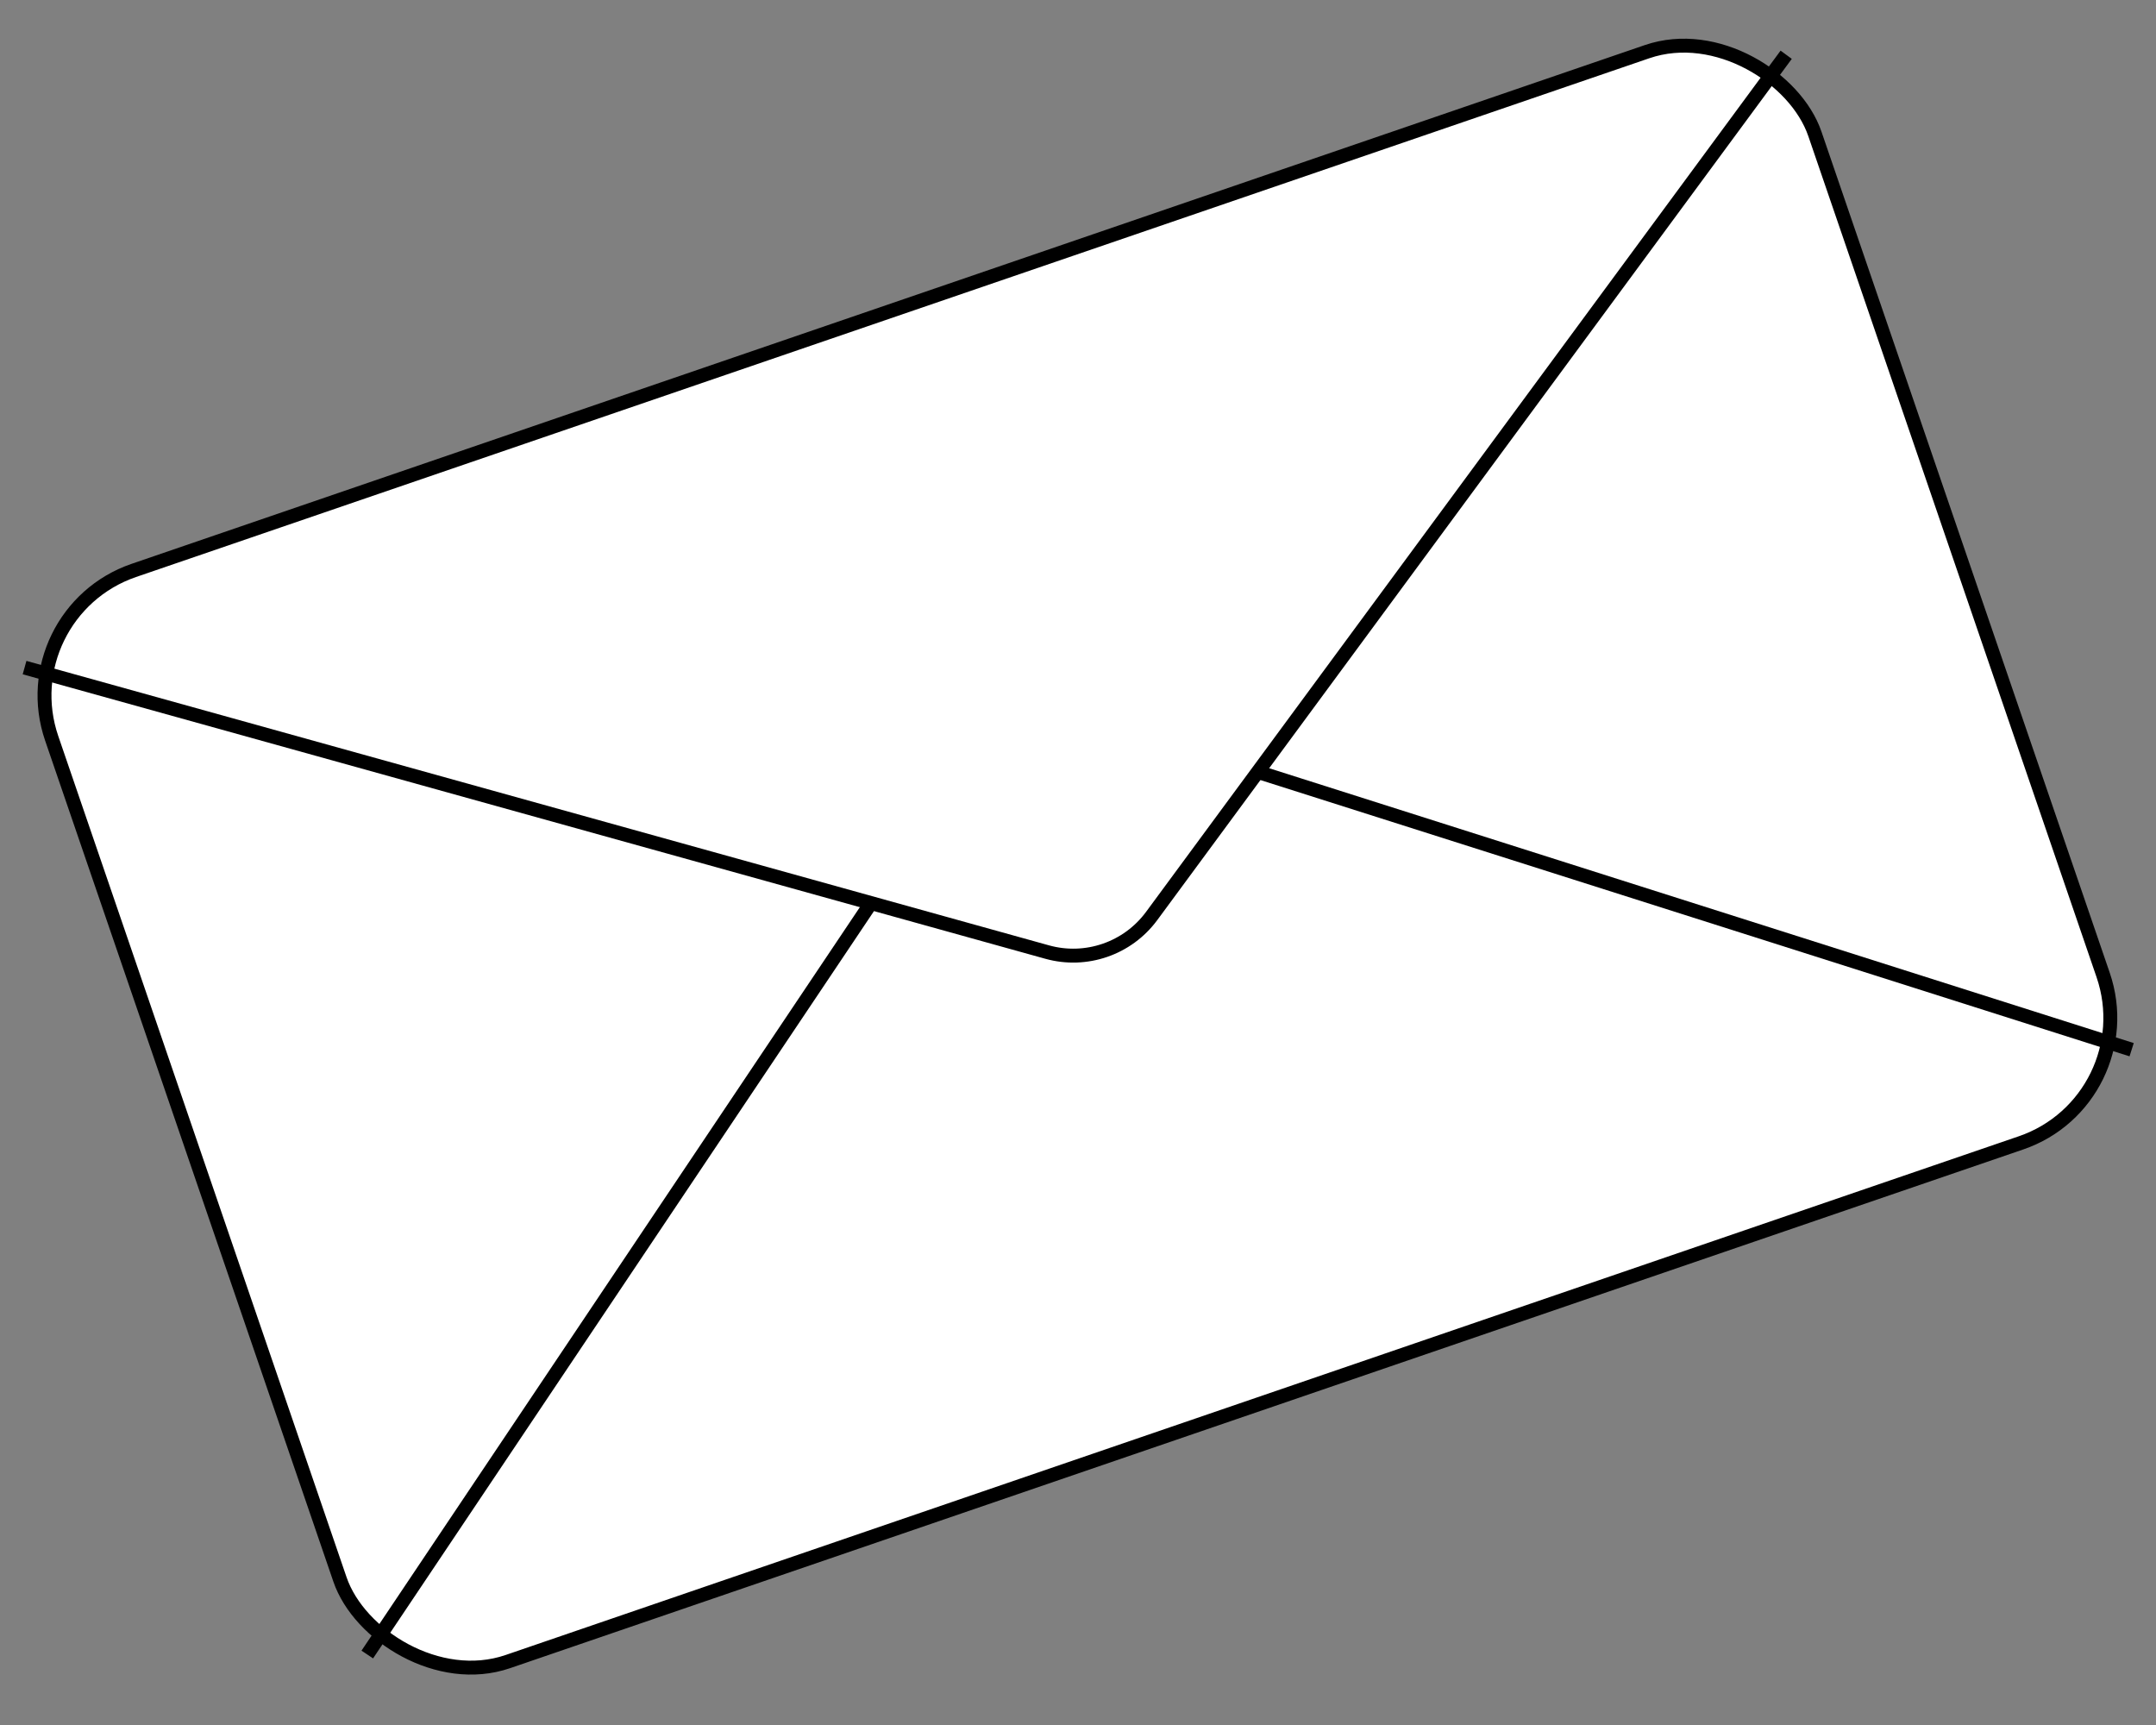 <?xml version="1.0" encoding="UTF-8"?> <svg xmlns="http://www.w3.org/2000/svg" width="155" height="124" viewBox="0 0 155 124" fill="none"><rect x="0" y="0" width="155" height="124" fill="#808080" stroke="none"/> <rect x="0.635" y="44.084" width="134" height="82.919" rx="9.5" transform="rotate(-18.92 0.635 44.084)" fill="white" stroke="black"></rect> <path d="M1.766 47.989L75.282 68.438C78.081 69.217 81.07 68.185 82.794 65.847L128.413 3.936" stroke="black"></path> <path d="M26.405 118.934L62.773 64.684" stroke="black"></path> <path d="M153.249 75.457L90.484 55.507" stroke="black"></path> </svg> 
